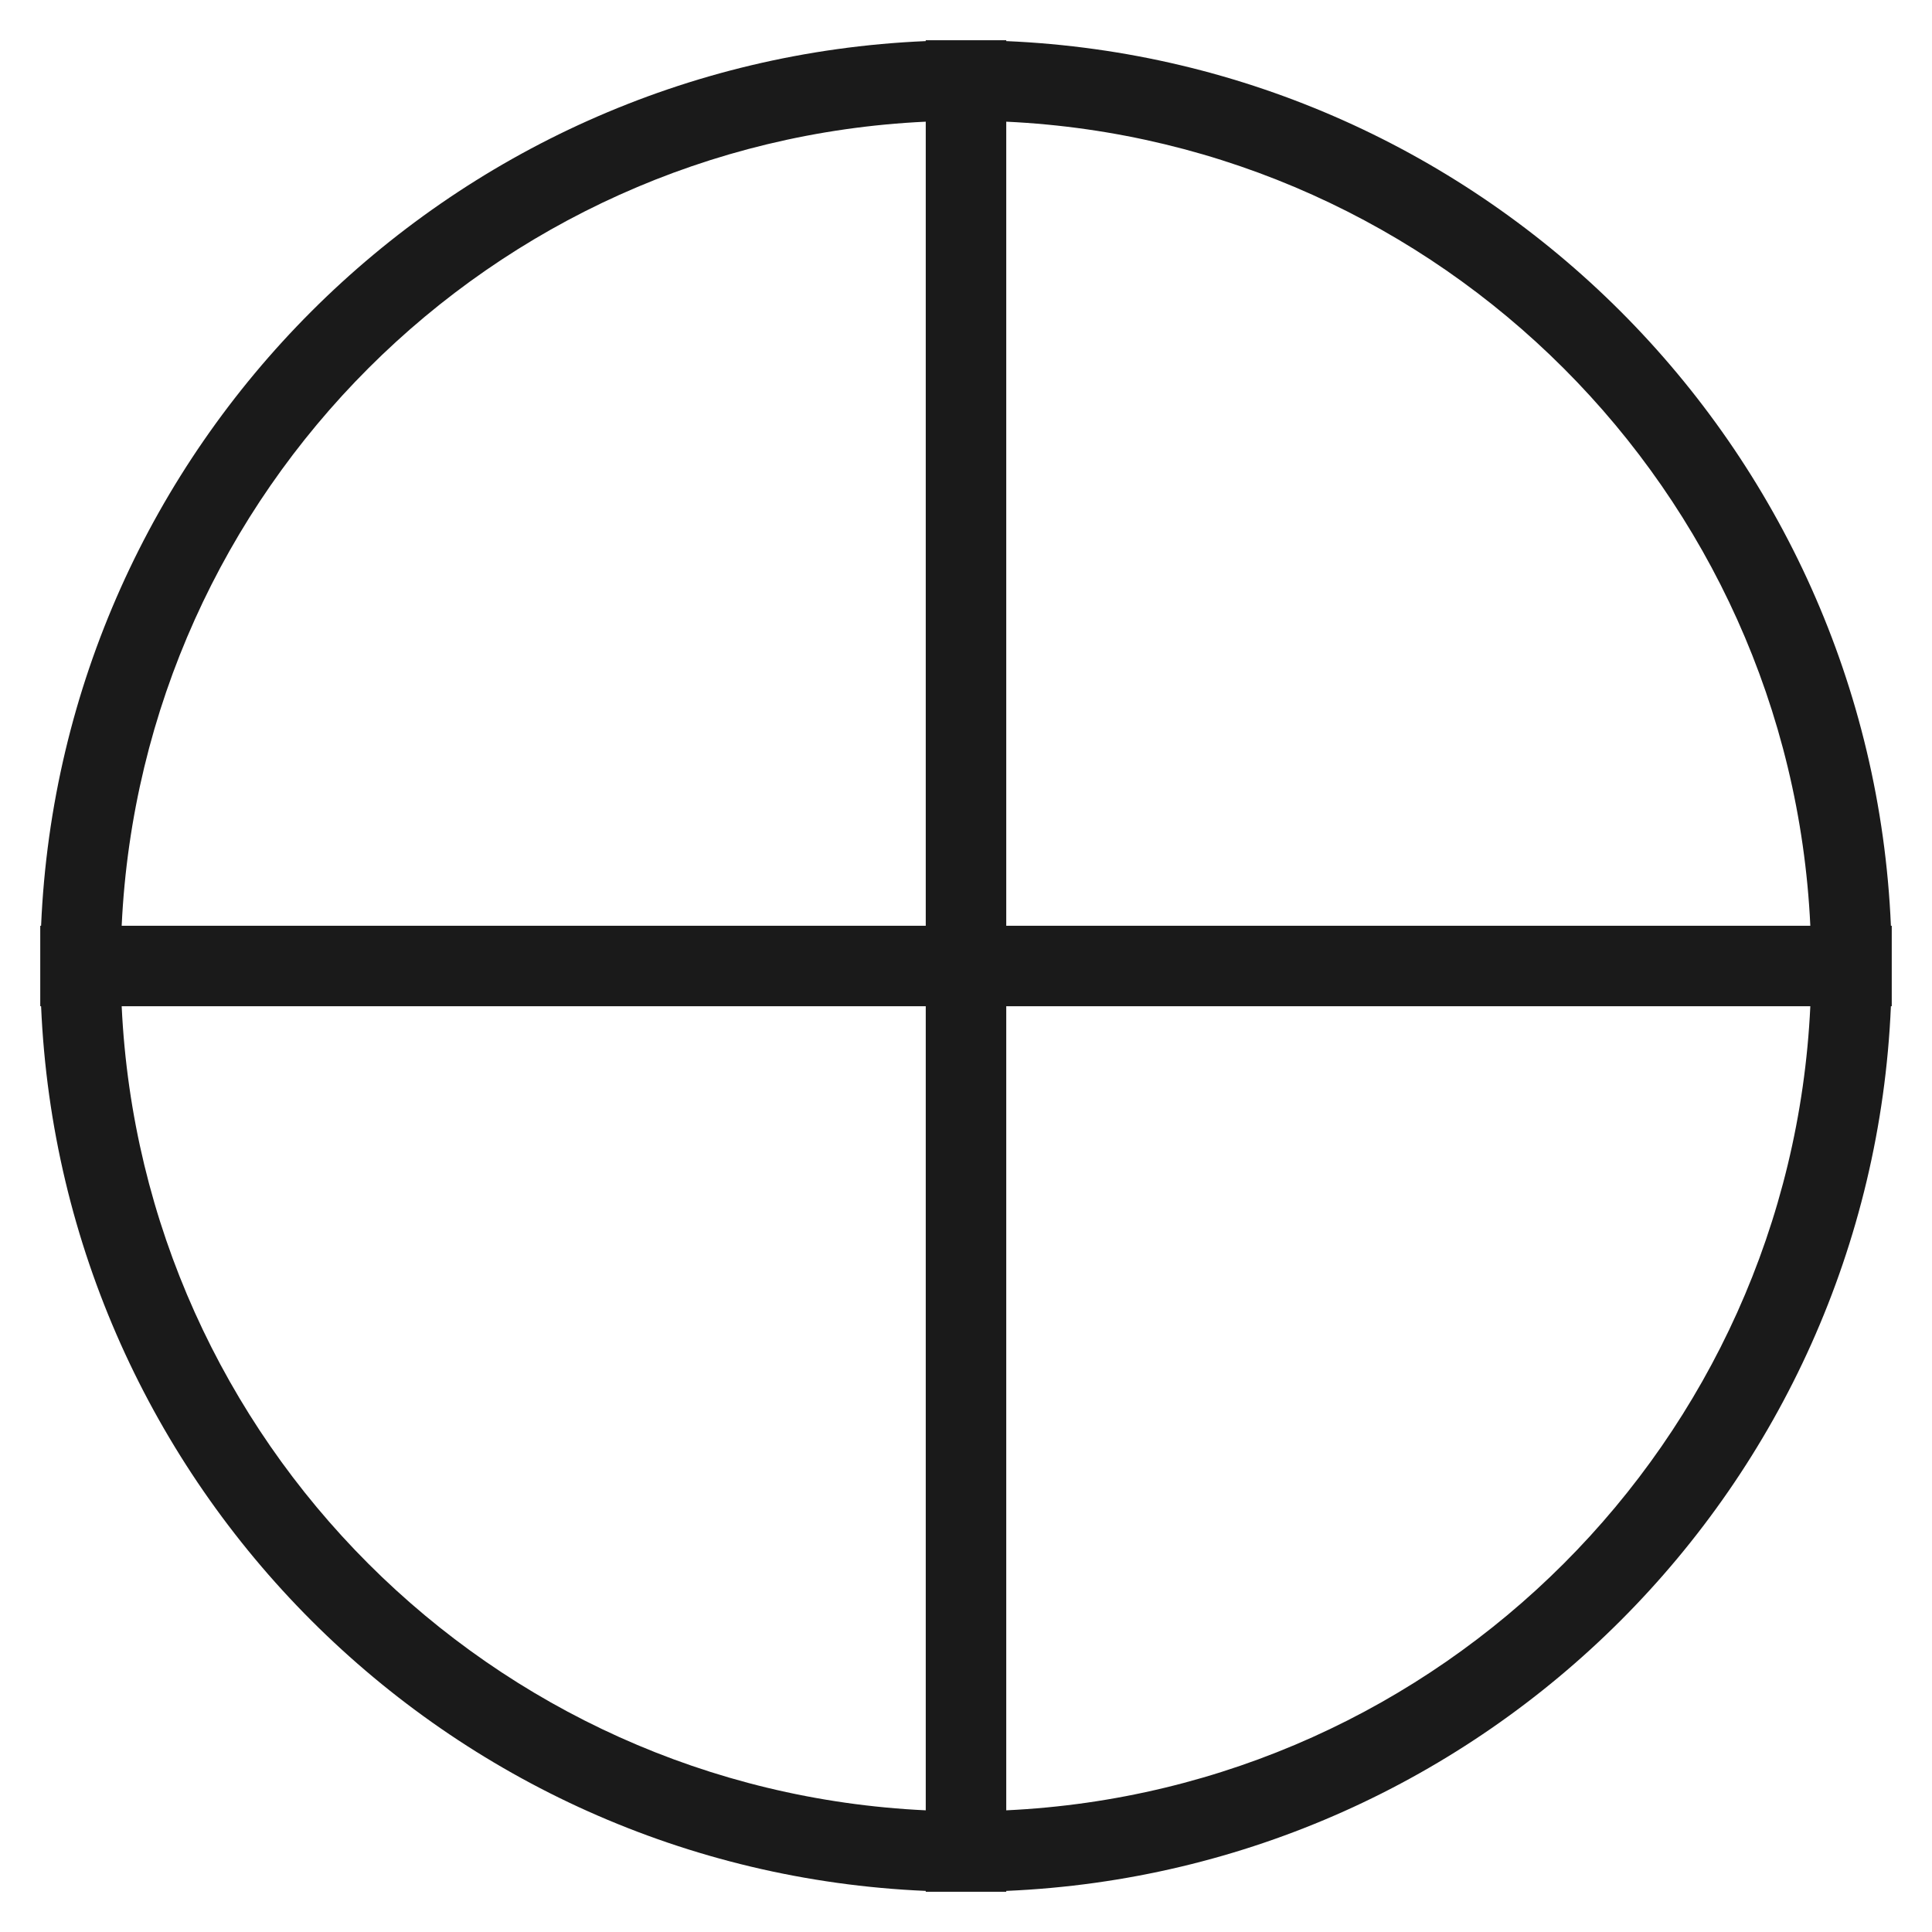 <svg width="48" height="48" viewBox="0 0 48 48" fill="none" xmlns="http://www.w3.org/2000/svg">
<path fill-rule="evenodd" clip-rule="evenodd" d="M25 23V3.023C35.802 3.53 44.47 12.198 44.977 23H25ZM23 23V3.023C12.198 3.53 3.53 12.198 3.023 23H23ZM3.023 25H23V44.977C12.198 44.47 3.53 35.802 3.023 25ZM1 24V25H1.021C1.531 36.907 11.093 46.469 23 46.979V47H24H25V46.979C36.907 46.469 46.469 36.907 46.979 25H47V24V23H46.979C46.469 11.093 36.907 1.531 25 1.021V1H24H23V1.021C11.093 1.531 1.531 11.093 1.021 23H1V24ZM44.977 25C44.47 35.802 35.802 44.47 25 44.977V25H44.977Z" fill="#1A1A1A"/>
</svg>
